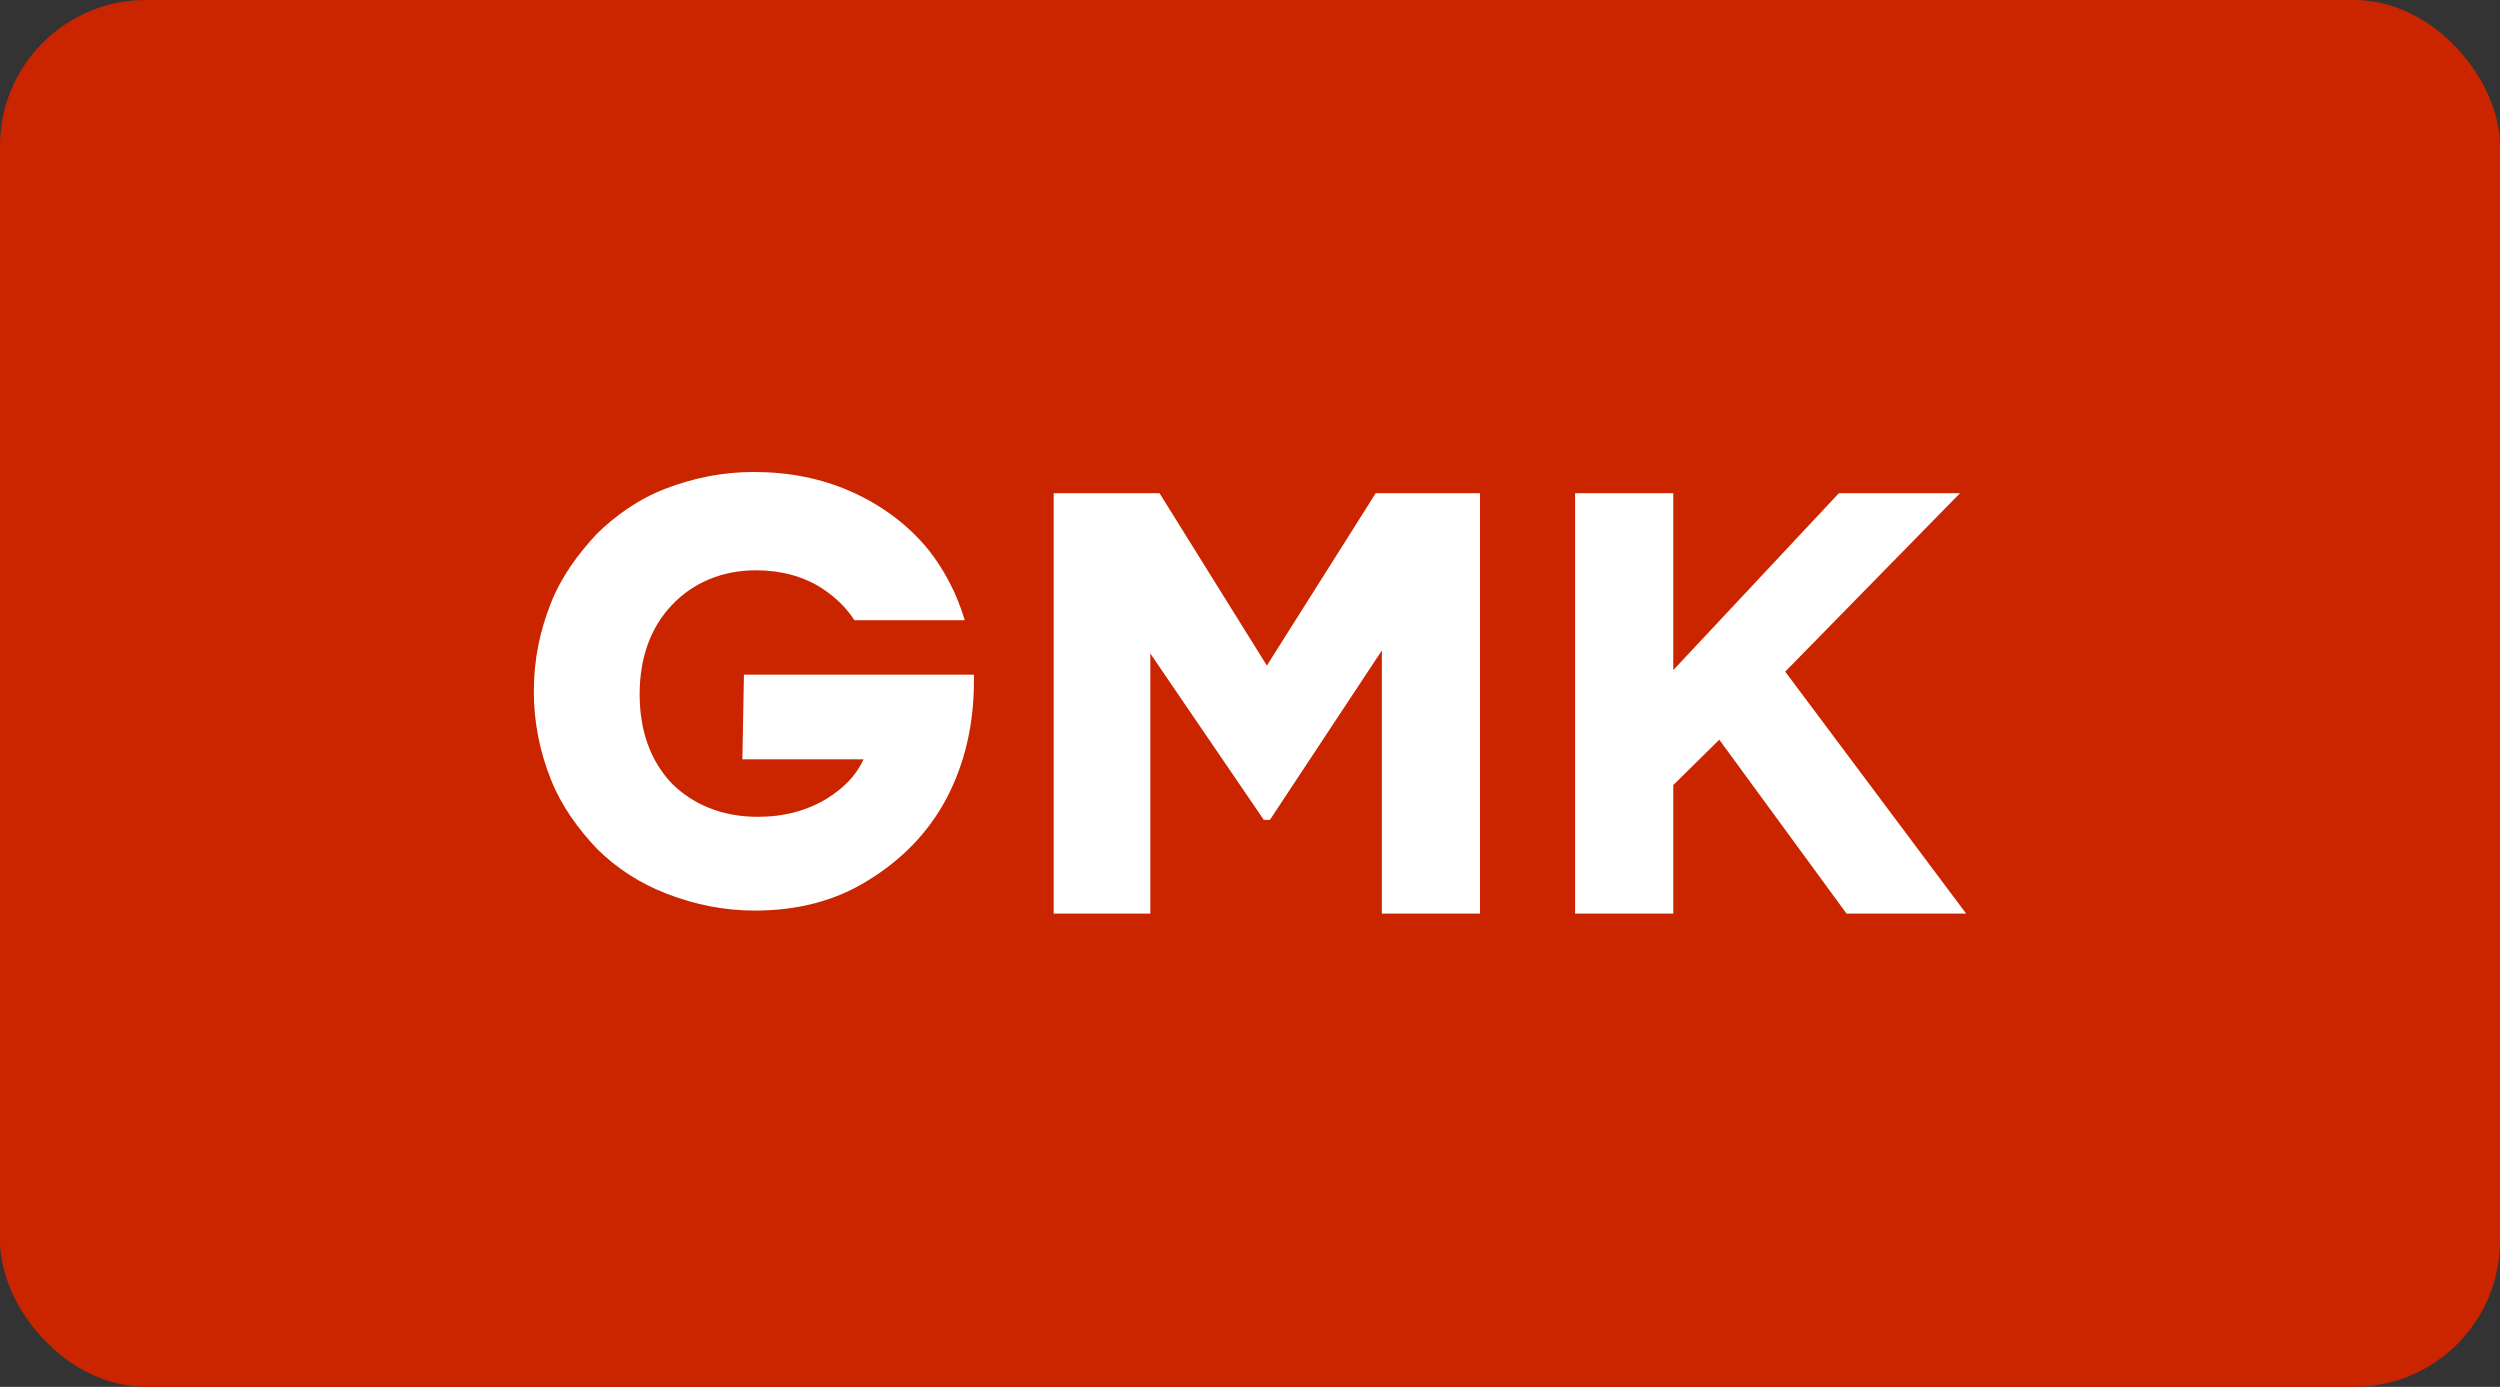 <?xml version="1.0" encoding="UTF-8"?> <svg xmlns="http://www.w3.org/2000/svg" width="137" height="76" viewBox="0 0 137 76" fill="none"><rect x="0" y="0" width="137" height="76" fill="#333333" stroke="none"/> <g clip-path="url(#clip0_90_833)"> <path d="M137 0H0V76H137V0Z" fill="#CB2500"></path> <path d="M75.39 27.026L69.424 36.474L63.541 27.026H57.742V50.066H63.037V35.811L69.255 44.928H69.591L75.726 35.645V50.066H81.104V27.026H75.39Z" fill="white"></path> <path d="M100.771 27.026L91.695 36.723V27.026H86.316V50.066H91.695V43.022L94.216 40.535L101.191 50.066H101.275H107.745L97.829 36.806L107.409 27.026H100.771Z" fill="white"></path> <path d="M40.683 41.613H47.322C46.902 42.525 46.23 43.188 45.305 43.767C44.213 44.43 42.952 44.762 41.523 44.762C39.59 44.762 37.994 44.099 36.817 42.938C35.641 41.695 35.053 40.038 35.053 38.048C35.053 36.059 35.641 34.402 36.817 33.158C37.994 31.915 39.591 31.252 41.44 31.252C42.784 31.252 44.045 31.584 45.053 32.246C45.809 32.744 46.398 33.324 46.818 33.987H52.869C52.448 32.578 51.776 31.251 50.851 30.092C49.759 28.766 48.33 27.689 46.649 26.943C44.969 26.197 43.204 25.865 41.271 25.865C39.591 25.865 37.994 26.197 36.481 26.776C34.969 27.356 33.708 28.268 32.7 29.263C31.691 30.34 30.767 31.584 30.179 33.075C29.591 34.567 29.254 36.142 29.254 37.882C29.254 39.623 29.59 41.197 30.179 42.689C30.767 44.181 31.691 45.425 32.7 46.502C33.792 47.579 35.053 48.408 36.566 48.988C38.078 49.568 39.675 49.9 41.356 49.9C43.625 49.9 45.725 49.403 47.574 48.243C49.339 47.166 50.851 45.674 51.86 43.767C52.868 41.861 53.372 39.706 53.372 37.303V36.972H40.768L40.683 41.613Z" fill="white"></path> </g> <defs> <clipPath id="clip0_90_833"> <rect width="137" height="76" rx="8" fill="white"></rect> </clipPath> </defs> </svg> 